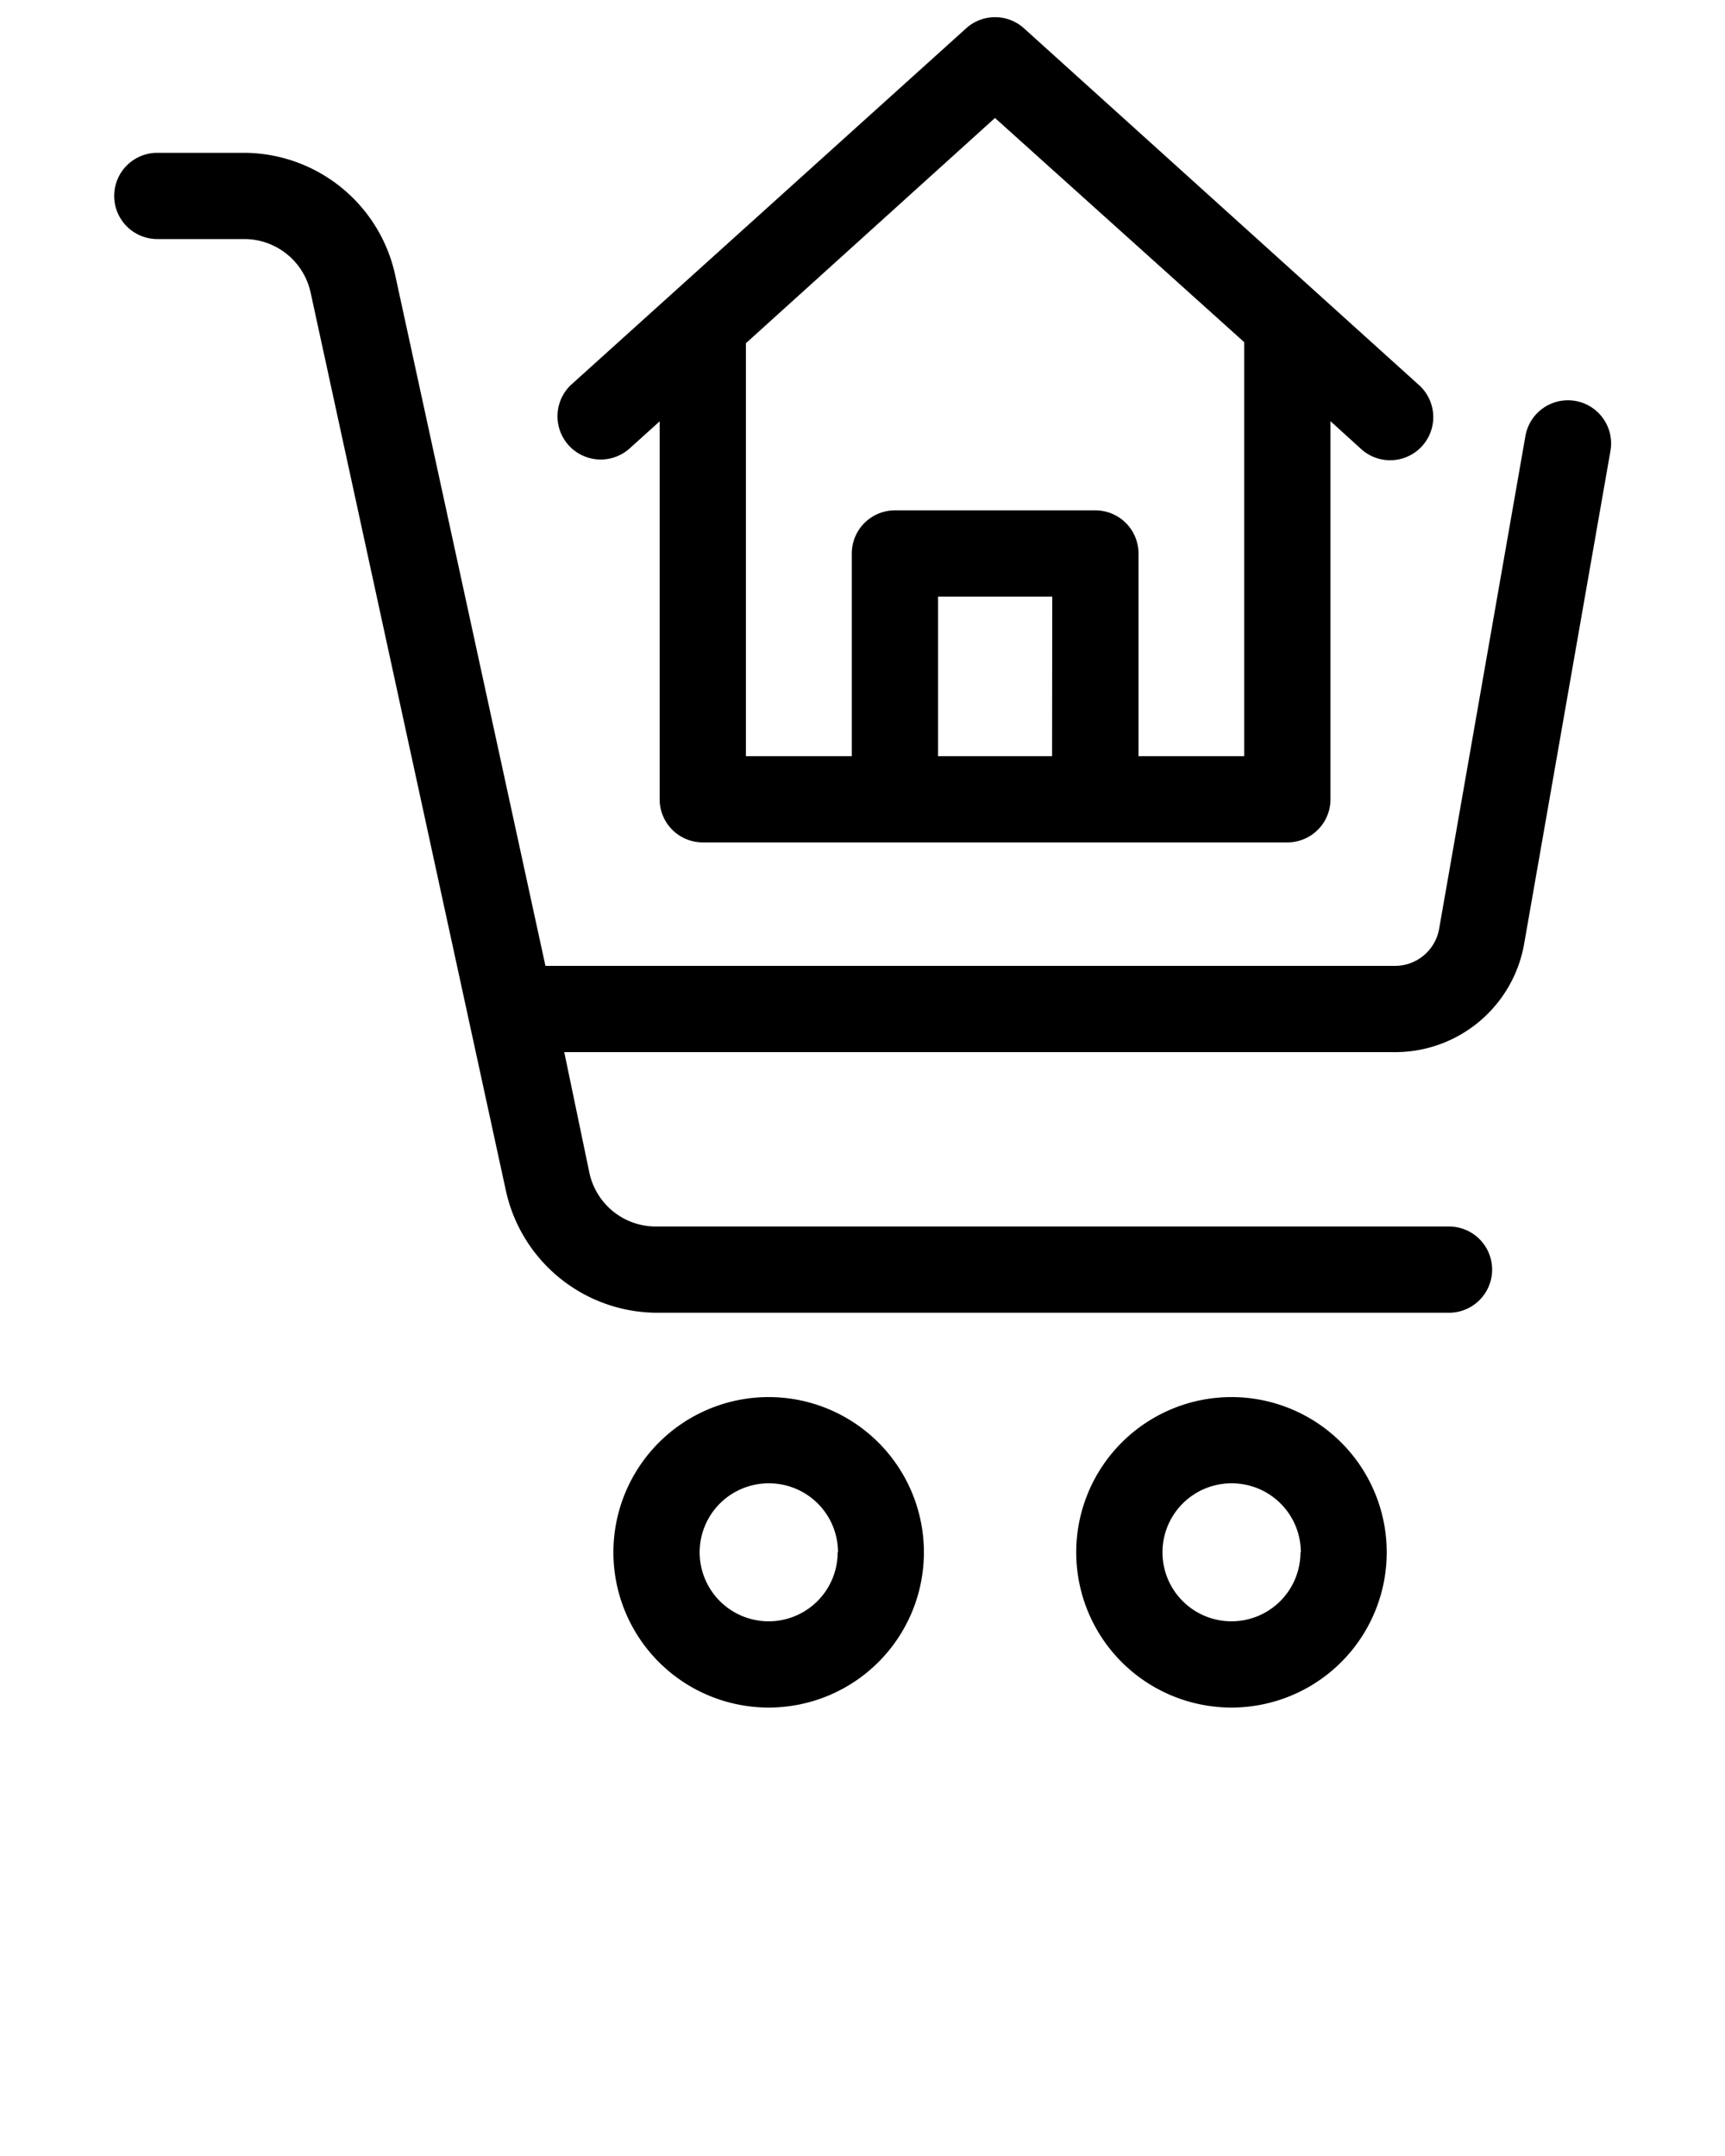 <svg xmlns="http://www.w3.org/2000/svg" data-name="Layer 1" viewBox="0 0 100 125" x="0px" y="0px"><title>Artboard 6</title><path d="M9.12,13.86h5.06A3.94,3.94,0,0,1,18,16.93L29.32,69a9,9,0,0,0,8.73,7.11H84a2.5,2.5,0,0,0,0-5h-46a3.94,3.94,0,0,1-3.84-3.15L32.71,61H80.87a7.59,7.59,0,0,0,7.49-6.3l5-28.56a2.5,2.5,0,0,0-4.93-.86l-5,28.56A2.6,2.6,0,0,1,80.87,56H31.62L22.89,15.86a9,9,0,0,0-8.71-7H9.12a2.5,2.5,0,1,0,0,5Z"/><path d="M35.56,90a9,9,0,1,0,9-9A9,9,0,0,0,35.56,90Zm13,0a4,4,0,1,1-4-4A4,4,0,0,1,48.58,90Z"/><path d="M62.39,90a9,9,0,1,0,9-9A9,9,0,0,0,62.39,90Zm13,0a4,4,0,1,1-4-4A4,4,0,0,1,75.41,90Z"/><path d="M40.74,48.84H74.63a2.5,2.5,0,0,0,2.5-2.5V24.42L78.87,26a2.5,2.5,0,1,0,3.35-3.71L59.36,1.64a2.5,2.5,0,0,0-3.35,0L33.15,22.27A2.5,2.5,0,0,0,36.5,26l1.74-1.57V46.34A2.5,2.5,0,0,0,40.74,48.84Zm20.25-5H54.38V34.59H61Zm-3.31-37,14.45,13V43.84H66V32.09a2.5,2.5,0,0,0-2.5-2.5H51.88a2.5,2.5,0,0,0-2.5,2.5V43.84H43.24V19.9Z"/></svg>